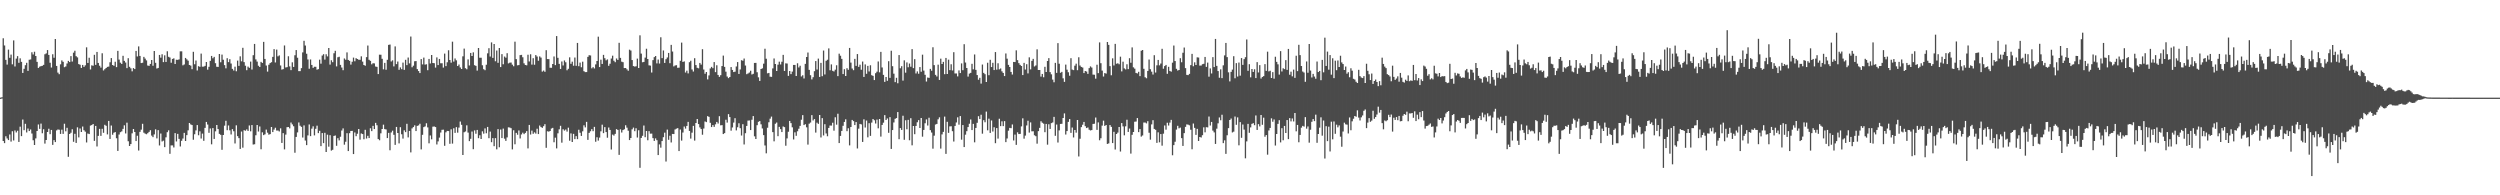<?xml version="1.0" encoding="UTF-8"?>
<svg xmlns="http://www.w3.org/2000/svg" width="1920" height="150">
  <path d="M0 74.979h1v1.000H0zM1 74.689h1v1.000H1zM2 29.373h1v78.891H2zM3 34.921h1v74.992H3zM4 45.973h1v58.704H4zM5 49.635h1v56.689H5zM6 38.107h1v69.455H6zM7 44.392h1v58.869H7zM8 41.941h1v66.789H8zM9 49.419h1v51.384H9zM10 31.008h1v76.846H10zM11 51.022h1v49.185H11zM12 44.997h1v56.753H12zM13 43.127h1v57.286H13zM14 48.246h1v60.760H14zM15 44.796h1v52.493H15zM16 47.516h1v57.057H16zM17 55.995h1v35.829H17zM18 52.822h1v47.191H18zM19 50.060h1v44.999H19zM20 48.238h1v53.473H20zM21 54.423h1v44.312H21zM22 45.881h1v54.769H22zM23 45.682h1v53.759H23zM24 40.159h1v62.370H24zM25 41.816h1v65.919H25zM26 39.737h1v71.605H26zM27 43.011h1v63.282H27zM28 47.503h1v53.098H28zM29 52.194h1v43.374H29zM30 51.216h1v47.736H30zM31 50.793h1v44.153H31zM32 50.512h1v51.831H32zM33 49.825h1v49.451H33zM34 41.701h1v68.581H34zM35 40.992h1v66.547H35zM36 38.462h1v62.895H36zM37 42.196h1v56.666H37zM38 48.169h1v54.895H38zM39 51.861h1v47.915H39zM40 41.660h1v69.610H40zM41 44.343h1v63.275H41zM42 29.927h1v79.181H42zM43 50.637h1v49.526H43zM44 55.764h1v43.653H44zM45 56.990h1v42.621H45zM46 49.423h1v53.460H46zM47 46.395h1v53.198H47zM48 47.440h1v55.369H48zM49 51.588h1v43.457H49zM50 51.059h1v49.798H50zM51 48.716h1v49.432H51zM52 46.762h1v73.637H52zM53 47.663h1v55.264H53zM54 43.101h1v58.822H54zM55 47.281h1v52.002H55zM56 40.440h1v68.443H56zM57 38.945h1v63.824H57zM58 43.159h1v66.630H58zM59 44.085h1v53.685H59zM60 49.209h1v56.313H60zM61 49.705h1v48.961H61zM62 52.166h1v49.213H62zM63 49.894h1v47.300H63zM64 51.359h1v48.694H64zM65 50.176h1v50.944H65zM66 36.349h1v73.040H66zM67 48.346h1v54.186H67zM68 44.339h1v58.646H68zM69 53.340h1v43.139H69zM70 50.171h1v45.895H70zM71 50.501h1v44.739H71zM72 42.081h1v66.106H72zM73 49.822h1v46.901H73zM74 39.870h1v72.631H74zM75 48.322h1v56.024H75zM76 50.505h1v48.477H76zM77 51.907h1v52.463H77zM78 40.920h1v58.016H78zM79 54.128h1v47.878H79zM80 53.148h1v42.674H80zM81 52.242h1v44.355H81zM82 51.344h1v51.881H82zM83 51.165h1v41.689H83zM84 47.805h1v58.911H84zM85 44.598h1v51.809H85zM86 49.934h1v53.530H86zM87 50.530h1v51.426H87zM88 47.430h1v54.003H88zM89 51.557h1v54.611H89zM90 39.080h1v76.825H90zM91 45.762h1v57.547H91zM92 48.131h1v53.379H92zM93 49.105h1v51.788H93zM94 42.834h1v56.141H94zM95 46.741h1v49.531H95zM96 48.043h1v54.447H96zM97 52.342h1v41.881H97zM98 44.702h1v63.802H98zM99 51.285h1v60.824H99zM100 52.479h1v58.163H100zM101 54.796h1v47.609H101zM102 52.275h1v46.774H102zM103 53.021h1v48.368H103zM104 39.124h1v69.218H104zM105 43.346h1v60.910H105zM106 35.638h1v79.983H106zM107 42.967h1v58.309H107zM108 48.442h1v51.154H108zM109 48.188h1v46.889H109zM110 43.651h1v58.229H110zM111 44.986h1v57.671H111zM112 46.380h1v56.724H112zM113 50.316h1v51.958H113zM114 50.605h1v50.654H114zM115 49.091h1v50.877H115zM116 46.072h1v58.066H116zM117 50.493h1v54.814H117zM118 39.173h1v64.055H118zM119 48.230h1v51.121H119zM120 52.653h1v53.618H120zM121 52.179h1v47.777H121zM122 42.204h1v69.518H122zM123 44.301h1v58.255H123zM124 41.674h1v66.947H124zM125 47.707h1v60.319H125zM126 42.482h1v70.514H126zM127 47.590h1v57.860H127zM128 39.363h1v62.178H128zM129 43.628h1v56.465H129zM130 44.187h1v73.910H130zM131 48.179h1v63.497H131zM132 45.263h1v66.410H132zM133 44.782h1v68.466H133zM134 49.175h1v53.073H134zM135 45.852h1v62.778H135zM136 45.997h1v56.789H136zM137 45.637h1v61.003H137zM138 39.420h1v73.047H138zM139 39.410h1v68.710H139zM140 50.162h1v56.242H140zM141 49.514h1v52.504H141zM142 44.492h1v63.774H142zM143 45.548h1v58.232H143zM144 46.582h1v53.493H144zM145 49.924h1v44.534H145zM146 50.369h1v45.152H146zM147 53.147h1v42.883H147zM148 39.803h1v67.508H148zM149 49.354h1v53.773H149zM150 46.466h1v53.700H150zM151 54.098h1v41.942H151zM152 50.826h1v53.047H152zM153 51.321h1v49.536H153zM154 41.151h1v65.223H154zM155 51.200h1v51.394H155zM156 51.127h1v57.031H156zM157 50.611h1v47.601H157zM158 47.613h1v46.055H158zM159 53.522h1v42.138H159zM160 51.302h1v50.664H160zM161 46.745h1v51.894H161zM162 42.962h1v67.877H162zM163 44.772h1v53.605H163zM164 43.649h1v63.027H164zM165 48.536h1v52.344H165zM166 51.235h1v44.777H166zM167 51.410h1v47.717H167zM168 41.473h1v61.313H168zM169 47.804h1v55.744H169zM170 41.959h1v73.112H170zM171 45.877h1v57.818H171zM172 50.009h1v46.500H172zM173 52.484h1v40.268H173zM174 44.708h1v55.263H174zM175 47.710h1v48.664H175zM176 45.469h1v54.626H176zM177 48.798h1v54.474H177zM178 52.873h1v46.281H178zM179 54.178h1v46.646H179zM180 51.223h1v58.947H180zM181 54.713h1v41.536H181zM182 46.550h1v58.014H182zM183 50.611h1v55.493H183zM184 43.244h1v71.120H184zM185 47.097h1v53.918H185zM186 36.697h1v76.713H186zM187 47.701h1v52.294H187zM188 50.463h1v49.919H188zM189 53.925h1v45.451H189zM190 51.129h1v49.428H190zM191 52.046h1v44.291H191zM192 47.300h1v53.568H192zM193 53.397h1v42.634H193zM194 42.373h1v68.646H194zM195 33.726h1v77.061H195zM196 45.623h1v58.243H196zM197 47.289h1v48.730H197zM198 50.469h1v50.544H198zM199 51.465h1v45.667H199zM200 47.517h1v67.129H200zM201 48.314h1v53.301H201zM202 32.147h1v71.632H202zM203 45.266h1v57.909H203zM204 50.305h1v49.231H204zM205 54.966h1v46.914H205zM206 49.704h1v53.746H206zM207 48.415h1v54.600H207zM208 47.751h1v49.773H208zM209 43.681h1v57.766H209zM210 37.738h1v61.774H210zM211 47.996h1v50.085H211zM212 38.075h1v62.149H212zM213 43.238h1v56.992H213zM214 42.545h1v58.426H214zM215 50.275h1v48.273H215zM216 53.432h1v56.318H216zM217 53.087h1v49.155H217zM218 34.897h1v79.844H218zM219 51.822h1v51.541H219zM220 51.578h1v46.116H220zM221 43.190h1v54.342H221zM222 51.018h1v47.577H222zM223 53.883h1v40.246H223zM224 47.864h1v47.657H224zM225 51.383h1v45.566H225zM226 42.445h1v74.866H226zM227 38.466h1v66.702H227zM228 44.332h1v57.330H228zM229 54.626h1v39.442H229zM230 54.625h1v41.964H230zM231 52.344h1v45.094H231zM232 40.231h1v65.388H232zM233 31.335h1v64.964H233zM234 34.960h1v72.952H234zM235 41.269h1v70.209H235zM236 45.648h1v58.341H236zM237 52.805h1v42.775H237zM238 45.682h1v58.857H238zM239 49.866h1v48.960H239zM240 52.099h1v44.907H240zM241 51.243h1v52.739H241zM242 51.328h1v47.597H242zM243 53.486h1v43.047H243zM244 53.091h1v49.175H244zM245 45.802h1v54.665H245zM246 48.874h1v63.333H246zM247 42.635h1v59.550H247zM248 41.617h1v68.300H248zM249 45.770h1v56.209H249zM250 41.676h1v75.035H250zM251 43.327h1v60.111H251zM252 36.850h1v75.786H252zM253 49.595h1v54.251H253zM254 46.288h1v69.349H254zM255 47.781h1v67.254H255zM256 40.892h1v63.483H256zM257 39.008h1v65.010H257zM258 50.975h1v61.005H258zM259 43.996h1v62.135H259zM260 43.575h1v64.256H260zM261 49.808h1v55.197H261zM262 51.854h1v48.379H262zM263 53.905h1v44.682H263zM264 44.879h1v66.245H264zM265 45.855h1v62.981H265zM266 40.219h1v62.089H266zM267 46.012h1v70.000H267zM268 46.771h1v55.515H268zM269 49.605h1v51.026H269zM270 47.433h1v53.049H270zM271 44.247h1v74.097H271zM272 47.063h1v54.665H272zM273 44.688h1v59.937H273zM274 45.293h1v57.409H274zM275 45.886h1v53.172H275zM276 45.944h1v61.330H276zM277 43.242h1v59.255H277zM278 47.292h1v55.687H278zM279 49.912h1v57.042H279zM280 50.479h1v49.208H280zM281 43.886h1v62.533H281zM282 34.957h1v69.343H282zM283 45.932h1v60.116H283zM284 46.758h1v51.752H284zM285 49.410h1v51.291H285zM286 48.549h1v48.134H286zM287 48.715h1v50.425H287zM288 51.093h1v43.270H288zM289 51.368h1v44.848H289zM290 56.881h1v49.947H290zM291 42.003h1v65.732H291zM292 42.055h1v60.350H292zM293 45.144h1v53.929H293zM294 53.270h1v42.496H294zM295 48.305h1v50.861H295zM296 53.573h1v45.881H296zM297 45.925h1v60.128H297zM298 34.454h1v67.564H298zM299 34.223h1v81.192H299zM300 47.213h1v54.513H300zM301 46.318h1v54.051H301zM302 51.001h1v52.529H302zM303 35.629h1v75.608H303zM304 49.251h1v48.229H304zM305 47.267h1v54.882H305zM306 53.601h1v56.540H306zM307 51.779h1v45.930H307zM308 53.134h1v50.006H308zM309 48.097h1v58.359H309zM310 53.676h1v46.398H310zM311 45.908h1v55.577H311zM312 50.021h1v45.057H312zM313 44.209h1v61.307H313zM314 48.666h1v51.880H314zM315 28.034h1v88.989H315zM316 51.673h1v46.945H316zM317 50.429h1v47.148H317zM318 47.059h1v49.176H318zM319 46.914h1v53.731H319zM320 53.119h1v43.568H320zM321 54.586h1v41.738H321zM322 56.130h1v38.877H322zM323 45.363h1v69.373H323zM324 49.434h1v54.111H324zM325 44.248h1v53.403H325zM326 49.612h1v47.477H326zM327 49.339h1v45.318H327zM328 53.896h1v43.925H328zM329 45.275h1v64.782H329zM330 48.722h1v55.298H330zM331 42.223h1v64.768H331zM332 48.396h1v48.878H332zM333 48.531h1v48.600H333zM334 51.921h1v45.667H334zM335 44.095h1v66.852H335zM336 49.973h1v58.644H336zM337 45.255h1v60.442H337zM338 48.612h1v53.171H338zM339 48.568h1v51.137H339zM340 51.925h1v47.649H340zM341 41.173h1v70.798H341zM342 50.782h1v50.845H342zM343 47.824h1v52.744H343zM344 38.589h1v62.083H344zM345 46.100h1v64.358H345zM346 48.119h1v51.199H346zM347 31.980h1v78.298H347zM348 47.317h1v51.185H348zM349 44.880h1v57.159H349zM350 46.360h1v51.284H350zM351 50.706h1v51.202H351zM352 49.564h1v48.452H352zM353 51.805h1v41.507H353zM354 53.005h1v42.818H354zM355 43.257h1v75.779H355zM356 37.337h1v64.244H356zM357 52.388h1v48.588H357zM358 53.175h1v43.084H358zM359 45.617h1v56.241H359zM360 50.258h1v58.119H360zM361 40.655h1v65.956H361zM362 43.004h1v58.015H362zM363 40.179h1v74.405H363zM364 50.079h1v50.062H364zM365 50.574h1v52.124H365zM366 54.229h1v45.566H366zM367 36.842h1v69.317H367zM368 44.340h1v59.554H368zM369 44.360h1v62.389H369zM370 50.119h1v50.744H370zM371 53.131h1v49.526H371zM372 53.909h1v44.702H372zM373 49.715h1v52.647H373zM374 40.956h1v56.527H374zM375 37.027h1v69.095H375zM376 43.415h1v57.654H376zM377 32.563h1v76.655H377zM378 44.429h1v61.672H378zM379 33.770h1v78.533H379zM380 47.049h1v59.059H380zM381 38.827h1v75.883H381zM382 48.236h1v50.947H382zM383 36.885h1v76.230H383zM384 51.485h1v47.998H384zM385 41.550h1v64.477H385zM386 49.378h1v49.373H386zM387 43.440h1v63.078H387zM388 44.264h1v63.935H388zM389 40.858h1v64.649H389zM390 48.676h1v49.130H390zM391 48.128h1v49.830H391zM392 48.009h1v50.442H392zM393 49.673h1v65.084H393zM394 50.912h1v49.121H394zM395 32.020h1v78.802H395zM396 45.422h1v56.595H396zM397 50.155h1v53.333H397zM398 49.979h1v50.216H398zM399 42.349h1v63.972H399zM400 42.132h1v61.113H400zM401 43.959h1v57.906H401zM402 48.661h1v54.360H402zM403 49.901h1v52.143H403zM404 50.168h1v50.540H404zM405 42.041h1v71.941H405zM406 47.193h1v48.739H406zM407 41.674h1v61.644H407zM408 49.624h1v50.677H408zM409 44.676h1v58.100H409zM410 49.721h1v51.903H410zM411 42.308h1v60.305H411zM412 43.424h1v55.441H412zM413 46.620h1v56.337H413zM414 43.329h1v53.106H414zM415 44.252h1v53.351H415zM416 54.969h1v43.252H416zM417 54.193h1v42.743H417zM418 55.139h1v40.223H418zM419 38.545h1v74.977H419zM420 45.345h1v55.456H420zM421 45.408h1v55.720H421zM422 52.024h1v48.571H422zM423 52.096h1v46.622H423zM424 49.132h1v49.089H424zM425 43.366h1v65.891H425zM426 50.021h1v55.694H426zM427 27.703h1v86.290H427zM428 44.391h1v58.006H428zM429 49.035h1v50.270H429zM430 52.949h1v43.663H430zM431 47.203h1v62.378H431zM432 50.293h1v48.979H432zM433 46.430h1v53.854H433zM434 47.841h1v51.644H434zM435 53.966h1v47.094H435zM436 52.821h1v45.211H436zM437 44.034h1v64.069H437zM438 48.978h1v53.491H438zM439 47.361h1v61.715H439zM440 50.509h1v52.300H440zM441 44.172h1v62.683H441zM442 50.526h1v54.014H442zM443 32.983h1v73.854H443zM444 50.836h1v48.787H444zM445 48.091h1v53.857H445zM446 51.671h1v52.745H446zM447 47.374h1v53.493H447zM448 54.661h1v41.614H448zM449 55.399h1v42.466H449zM450 55.372h1v38.226H450zM451 43.693h1v63.750H451zM452 42.399h1v59.632H452zM453 42.593h1v58.220H453zM454 52.479h1v46.706H454zM455 51.582h1v49.163H455zM456 52.563h1v44.885H456zM457 49.435h1v59.397H457zM458 46.868h1v58.559H458zM459 28.141h1v79.817H459zM460 51.527h1v54.155H460zM461 45.803h1v55.040H461zM462 49.125h1v46.624H462zM463 42.153h1v60.068H463zM464 44.703h1v52.950H464zM465 46.325h1v55.125H465zM466 45.620h1v60.154H466zM467 50.529h1v47.392H467zM468 48.934h1v50.847H468zM469 44.943h1v69.907H469zM470 42.732h1v60.634H470zM471 46.644h1v57.507H471zM472 47.785h1v55.001H472zM473 44.886h1v54.268H473zM474 46.024h1v53.747H474zM475 32.854h1v86.061H475zM476 44.445h1v54.892H476zM477 47.377h1v54.396H477zM478 47.751h1v52.120H478zM479 52.264h1v47.013H479zM480 52.202h1v43.988H480zM481 53.272h1v44.789H481zM482 54.348h1v46.048H482zM483 38.124h1v69.453H483zM484 38.820h1v67.148H484zM485 46.143h1v53.171H485zM486 50.717h1v47.285H486zM487 51.158h1v49.619H487zM488 50.869h1v47.628H488zM489 45.012h1v60.591H489zM490 52.240h1v47.804H490zM491 27.152h1v101.699H491zM492 41.177h1v64.769H492zM493 47.809h1v56.497H493zM494 47.589h1v48.829H494zM495 44.253h1v61.133H495zM496 37.442h1v63.152H496zM497 45.332h1v62.376H497zM498 50.161h1v50.593H498zM499 50.382h1v52.290H499zM500 55.709h1v46.895H500zM501 46.200h1v59.864H501zM502 43.874h1v64.354H502zM503 43.005h1v63.299H503zM504 48.675h1v59.006H504zM505 45.725h1v73.373H505zM506 48.814h1v62.104H506zM507 28.624h1v84.795H507zM508 44.642h1v63.710H508zM509 38.767h1v66.627H509zM510 48.348h1v53.556H510zM511 45.458h1v78.619H511zM512 44.111h1v55.427H512zM513 40.657h1v66.696H513zM514 48.553h1v55.691H514zM515 34.463h1v74.939H515zM516 39.590h1v63.277H516zM517 51.019h1v51.956H517zM518 50.264h1v49.183H518zM519 50.054h1v48.772H519zM520 52.082h1v46.311H520zM521 51.967h1v64.047H521zM522 46.686h1v52.820H522zM523 32.698h1v75.294H523zM524 47.543h1v54.222H524zM525 47.143h1v50.035H525zM526 55.704h1v43.080H526zM527 54.278h1v42.436H527zM528 56.367h1v37.248H528zM529 47.772h1v52.807H529zM530 46.654h1v59.803H530zM531 53.372h1v48.533H531zM532 54.955h1v41.703H532zM533 44.683h1v63.287H533zM534 49.965h1v44.508H534zM535 52.046h1v39.360H535zM536 52.483h1v42.787H536zM537 48.350h1v49.495H537zM538 49.623h1v49.507H538zM539 37.782h1v65.709H539zM540 53.406h1v45.304H540zM541 56.612h1v36.656H541zM542 55.293h1v38.513H542zM543 61.002h1v28.168H543zM544 57.906h1v31.871H544zM545 52.601h1v41.695H545zM546 51.342h1v46.226H546zM547 52.392h1v43.668H547zM548 47.683h1v49.756H548zM549 55.419h1v40.070H549zM550 50.100h1v43.544H550zM551 57.541h1v37.314H551zM552 59.033h1v30.190H552zM553 57.731h1v38.523H553zM554 50.715h1v45.406H554zM555 42.693h1v60.264H555zM556 51.335h1v50.906H556zM557 55.036h1v36.935H557zM558 58.761h1v35.416H558zM559 60.025h1v27.616H559zM560 59.127h1v30.768H560zM561 51.511h1v48.865H561zM562 53.734h1v44.144H562zM563 55.345h1v38.831H563zM564 55.037h1v35.716H564zM565 51.027h1v49.116H565zM566 47.657h1v50.068H566zM567 56.757h1v37.894H567zM568 53.374h1v45.077H568zM569 46.233h1v57.834H569zM570 46.625h1v48.753H570zM571 44.934h1v65.998H571zM572 50.344h1v51.943H572zM573 56.975h1v39.742H573zM574 56.417h1v36.228H574zM575 55.714h1v36.809H575zM576 54.341h1v45.570H576zM577 57.196h1v34.779H577zM578 56.699h1v32.416H578zM579 48.311h1v56.400H579zM580 48.266h1v58.489H580zM581 55.511h1v40.658H581zM582 59.394h1v34.129H582zM583 62.163h1v30.797H583zM584 52.983h1v42.501H584zM585 52.503h1v46.178H585zM586 48.876h1v54.901H586zM587 37.424h1v74.277H587zM588 45.096h1v72.653H588zM589 56.340h1v41.769H589zM590 56.022h1v37.903H590zM591 58.867h1v32.264H591zM592 59.050h1v30.484H592zM593 52.541h1v48.950H593zM594 44.913h1v63.644H594zM595 49.175h1v45.874H595zM596 54.539h1v39.571H596zM597 49.673h1v54.939H597zM598 47.361h1v50.059H598zM599 49.527h1v49.647H599zM600 47.389h1v54.055H600zM601 42.115h1v54.989H601zM602 54.465h1v43.162H602zM603 48.663h1v63.280H603zM604 48.779h1v57.534H604zM605 58.262h1v42.900H605zM606 54.513h1v38.357H606zM607 56.935h1v37.628H607zM608 54.987h1v42.780H608zM609 49.867h1v57.223H609zM610 49.850h1v51.781H610zM611 58.366h1v45.951H611zM612 48.565h1v52.223H612zM613 51.817h1v47.040H613zM614 50.509h1v46.167H614zM615 58.743h1v33.224H615zM616 57.819h1v30.593H616zM617 60.250h1v35.807H617zM618 49.058h1v46.335H618zM619 43.800h1v53.978H619zM620 40.364h1v70.690H620zM621 53.651h1v41.350H621zM622 57.731h1v36.397H622zM623 60.966h1v27.459H623zM624 59.272h1v33.225H624zM625 54.680h1v36.780H625zM626 46.901h1v54.959H626zM627 53.394h1v40.820H627zM628 45.015h1v50.093H628zM629 59.090h1v29.228H629zM630 48.261h1v57.288H630zM631 58.530h1v32.198H631zM632 38.817h1v65.212H632zM633 57.206h1v38.168H633zM634 46.684h1v55.842H634zM635 45.884h1v58.771H635zM636 37.167h1v61.079H636zM637 53.985h1v42.431H637zM638 49.434h1v47.006H638zM639 54.390h1v39.895H639zM640 54.890h1v45.483H640zM641 53.506h1v36.559H641zM642 50.144h1v45.580H642zM643 58.476h1v28.867H643zM644 41.199h1v68.677H644zM645 42.815h1v61.573H645zM646 45.233h1v55.341H646zM647 56.866h1v39.763H647zM648 53.130h1v40.522H648zM649 58.366h1v33.260H649zM650 52.374h1v48.377H650zM651 53.596h1v44.907H651zM652 36.822h1v74.856H652zM653 48.087h1v49.463H653zM654 52.624h1v39.461H654zM655 53.903h1v39.105H655zM656 45.204h1v50.846H656zM657 50.603h1v43.122H657zM658 41.531h1v72.484H658zM659 51.365h1v47.470H659zM660 49.672h1v45.524H660zM661 53.572h1v41.970H661zM662 47.274h1v61.751H662zM663 59.067h1v32.587H663zM664 49.440h1v48.510H664zM665 56.699h1v35.870H665zM666 50.585h1v54.874H666zM667 54.860h1v39.765H667zM668 50.138h1v54.205H668zM669 57.730h1v36.453H669zM670 58.261h1v33.117H670zM671 61.489h1v30.878H671zM672 56.235h1v38.660H672zM673 55.047h1v36.816H673zM674 47.213h1v51.355H674zM675 55.568h1v35.848H675zM676 39.824h1v65.097H676zM677 51.831h1v44.095H677zM678 57.507h1v36.725H678zM679 62.883h1v25.555H679zM680 59.113h1v33.068H680zM681 62.079h1v28.906H681zM682 47.021h1v54.956H682zM683 59.803h1v30.172H683zM684 38.974h1v75.410H684zM685 50.846h1v49.034H685zM686 56.586h1v37.456H686zM687 63.055h1v28.195H687zM688 59.732h1v30.927H688zM689 63.973h1v22.101H689zM690 42.316h1v64.603H690zM691 52.422h1v45.953H691zM692 50.843h1v48.951H692zM693 61.907h1v26.959H693zM694 46.324h1v61.021H694zM695 55.788h1v36.565H695zM696 47.899h1v51.396H696zM697 51.635h1v40.445H697zM698 48.781h1v58.940H698zM699 51.268h1v39.518H699zM700 37.710h1v73.905H700zM701 52.350h1v44.416H701zM702 45.403h1v57.669H702zM703 56.433h1v40.278H703zM704 54.819h1v39.080H704zM705 56.636h1v35.647H705zM706 51.483h1v46.836H706zM707 55.093h1v35.511H707zM708 41.988h1v62.960H708zM709 54.226h1v45.568H709zM710 57.431h1v37.219H710zM711 62.624h1v29.083H711zM712 59.532h1v36.856H712zM713 59.793h1v30.620H713zM714 52.874h1v47.064H714zM715 54.319h1v47.479H715zM716 36.313h1v77.852H716zM717 50.020h1v54.173H717zM718 57.483h1v38.150H718zM719 58.743h1v36.414H719zM720 49.646h1v41.989H720zM721 61.404h1v28.685H721zM722 45.059h1v69.089H722zM723 49.162h1v54.037H723zM724 47.509h1v53.745H724zM725 57.003h1v32.531H725zM726 44.487h1v73.665H726zM727 56.850h1v36.706H727zM728 45.800h1v56.240H728zM729 53.885h1v43.167H729zM730 49.337h1v47.657H730zM731 54.093h1v46.686H731zM732 40.068h1v68.635H732zM733 56.405h1v40.299H733zM734 56.436h1v37.594H734zM735 58.689h1v31.411H735zM736 54.059h1v41.662H736zM737 56.136h1v33.012H737zM738 48.678h1v58.577H738zM739 53.908h1v42.134H739zM740 33.947h1v78.978H740zM741 48.001h1v55.439H741zM742 52.220h1v48.531H742zM743 58.851h1v38.752H743zM744 56.518h1v38.491H744zM745 55.958h1v35.779H745zM746 49.022h1v50.892H746zM747 53.226h1v41.909H747zM748 41.841h1v67.461H748zM749 53.679h1v44.550H749zM750 57.660h1v36.642H750zM751 61.217h1v28.030H751zM752 59.730h1v31.692H752zM753 64.206h1v23.905H753zM754 49.566h1v53.099H754zM755 55.971h1v36.358H755zM756 56.983h1v36.908H756zM757 62.970h1v22.715H757zM758 48.194h1v51.879H758zM759 57.770h1v33.347H759zM760 45.904h1v56.200H760zM761 51.506h1v41.012H761zM762 48.218h1v52.807H762zM763 53.791h1v43.931H763zM764 39.971h1v69.989H764zM765 53.493h1v44.873H765zM766 48.597h1v57.857H766zM767 53.249h1v37.923H767zM768 52.603h1v44.271H768zM769 54.805h1v38.378H769zM770 56.034h1v40.840H770zM771 58.442h1v34.584H771zM772 41.045h1v68.088H772zM773 45.064h1v61.261H773zM774 49.840h1v50.508H774zM775 51.466h1v46.712H775zM776 55.262h1v43.200H776zM777 57.230h1v38.342H777zM778 47.541h1v60.311H778zM779 47.655h1v55.734H779zM780 38.652h1v72.614H780zM781 46.176h1v55.447H781zM782 48.487h1v54.472H782zM783 49.840h1v52.962H783zM784 50.675h1v46.396H784zM785 57.645h1v33.215H785zM786 48.280h1v58.227H786zM787 53.399h1v50.750H787zM788 49.310h1v47.061H788zM789 56.350h1v36.397H789zM790 44.027h1v57.809H790zM791 53.308h1v40.678H791zM792 46.765h1v54.097H792zM793 45.233h1v55.587H793zM794 51.031h1v52.859H794zM795 50.299h1v54.307H795zM796 37.878h1v72.442H796zM797 53.772h1v46.941H797zM798 53.758h1v44.427H798zM799 58.843h1v34.277H799zM800 56.804h1v37.475H800zM801 59.364h1v35.625H801zM802 51.328h1v50.219H802zM803 55.303h1v39.857H803zM804 46.866h1v64.226H804zM805 44.630h1v50.794H805zM806 55.388h1v43.616H806zM807 57.111h1v37.476H807zM808 61.136h1v32.935H808zM809 63.195h1v26.561H809zM810 48.268h1v56.014H810zM811 55.969h1v39.689H811zM812 33.146h1v76.332H812zM813 48.924h1v51.244H813zM814 55.886h1v39.314H814zM815 55.178h1v39.888H815zM816 60.164h1v30.472H816zM817 62.850h1v24.257H817zM818 49.611h1v53.687H818zM819 53.481h1v47.179H819zM820 55.494h1v38.113H820zM821 58.145h1v33.316H821zM822 44.721h1v57.298H822zM823 53.440h1v44.517H823zM824 53.868h1v51.719H824zM825 50.425h1v49.440H825zM826 48.903h1v53.011H826zM827 53.922h1v38.246H827zM828 43.991h1v76.180H828zM829 50.343h1v56.211H829zM830 51.406h1v46.251H830zM831 51.850h1v43.928H831zM832 56.113h1v37.550H832zM833 54.534h1v42.403H833zM834 54.937h1v43.400H834zM835 56.746h1v41.170H835zM836 52.347h1v47.309H836zM837 51.003h1v49.183H837zM838 51.891h1v47.997H838zM839 57.299h1v37.863H839zM840 57.381h1v37.641H840zM841 60.409h1v29.868H841zM842 49.719h1v50.001H842zM843 56.157h1v37.821H843zM844 32.582h1v75.145H844zM845 48.529h1v57.667H845zM846 54.229h1v42.257H846zM847 58.756h1v33.936H847zM848 56.104h1v40.615H848zM849 56.541h1v39.448H849zM850 32.260h1v78.292H850zM851 34.457h1v75.663H851zM852 50.781h1v45.264H852zM853 57.805h1v39.606H853zM854 44.809h1v65.050H854zM855 50.278h1v50.927H855zM856 33.676h1v81.151H856zM857 48.932h1v53.970H857zM858 48.578h1v53.283H858zM859 49.370h1v48.151H859zM860 43.513h1v72.879H860zM861 54.849h1v39.669H861zM862 47.369h1v49.706H862zM863 52.530h1v51.395H863zM864 53.278h1v43.747H864zM865 49.343h1v42.623H865zM866 53.070h1v48.246H866zM867 44.685h1v54.008H867zM868 48.197h1v69.776H868zM869 36.381h1v67.141H869zM870 51.708h1v49.682H870zM871 52.755h1v40.734H871zM872 55.998h1v37.364H872zM873 56.418h1v34.276H873zM874 55.149h1v46.342H874zM875 58.473h1v40.648H875zM876 38.976h1v65.952H876zM877 38.400h1v65.662H877zM878 52.832h1v41.267H878zM879 59.327h1v34.763H879zM880 60.106h1v34.688H880zM881 54.455h1v38.644H881zM882 45.708h1v56.240H882zM883 53.157h1v54.109H883zM884 55.044h1v40.471H884zM885 57.216h1v35.110H885zM886 42.376h1v56.637H886zM887 55.700h1v43.991H887zM888 50.150h1v59.576H888zM889 46.009h1v55.640H889zM890 50.180h1v59.152H890zM891 48.772h1v54.190H891zM892 37.464h1v74.412H892zM893 52.789h1v49.845H893zM894 50.744h1v45.607H894zM895 49.880h1v49.712H895zM896 56.664h1v37.573H896zM897 51.281h1v45.146H897zM898 54.473h1v39.679H898zM899 55.058h1v36.995H899zM900 48.150h1v71.101H900zM901 34.953h1v76.495H901zM902 46.885h1v61.960H902zM903 52.821h1v46.694H903zM904 54.174h1v42.451H904zM905 53.785h1v44.797H905zM906 44.691h1v53.319H906zM907 47.843h1v58.241H907zM908 40.487h1v71.568H908zM909 36.495h1v65.761H909zM910 52.330h1v45.109H910zM911 57.509h1v38.017H911zM912 57.683h1v38.083H912zM913 56.742h1v39.501H913zM914 50.011h1v49.626H914zM915 41.389h1v73.266H915zM916 50.869h1v43.992H916zM917 47.863h1v50.355H917zM918 49.935h1v53.663H918zM919 44.006h1v54.941H919zM920 44.165h1v64.122H920zM921 50.398h1v54.826H921zM922 50.338h1v55.311H922zM923 49.302h1v54.542H923zM924 49.018h1v48.771H924zM925 43.750h1v57.891H925zM926 51.374h1v46.298H926zM927 48.103h1v49.762H927zM928 58.903h1v30.579H928zM929 52.553h1v43.871H929zM930 56.416h1v37.240H930zM931 43.896h1v56.416H931zM932 51.488h1v50.189H932zM933 29.889h1v80.649H933zM934 50.603h1v48.218H934zM935 54.591h1v40.111H935zM936 59.718h1v30.495H936zM937 53.256h1v39.129H937zM938 60.009h1v28.125H938zM939 50.155h1v59.785H939zM940 42.549h1v65.217H940zM941 32.990h1v85.175H941zM942 43.887h1v60.015H942zM943 55.539h1v42.884H943zM944 62.503h1v29.677H944zM945 55.181h1v35.844H945zM946 53.454h1v48.289H946zM947 43.179h1v57.917H947zM948 60.085h1v29.437H948zM949 48.489h1v47.366H949zM950 58.803h1v31.362H950zM951 48.034h1v63.584H951zM952 58.089h1v35.725H952zM953 44.590h1v61.229H953zM954 49.825h1v45.796H954zM955 45.435h1v54.075H955zM956 43.923h1v77.701H956zM957 30.303h1v78.282H957zM958 54.370h1v40.770H958zM959 49.304h1v52.694H959zM960 59.379h1v38.469H960zM961 53.014h1v42.115H961zM962 55.255h1v39.301H962zM963 53.211h1v42.919H963zM964 59.941h1v28.730H964zM965 47.720h1v52.074H965zM966 55.651h1v39.696H966zM967 50.030h1v47.024H967zM968 60.293h1v28.035H968zM969 59.104h1v36.741H969zM970 58.488h1v31.862H970zM971 49.275h1v55.760H971zM972 54.416h1v49.305H972zM973 39.700h1v79.086H973zM974 54.847h1v45.343H974zM975 54.318h1v43.928H975zM976 59.910h1v30.962H976zM977 55.411h1v38.058H977zM978 60.427h1v31.315H978zM979 43.593h1v68.164H979zM980 47.505h1v55.431H980zM981 49.430h1v45.718H981zM982 57.295h1v35.010H982zM983 39.288h1v70.067H983zM984 54.899h1v43.540H984zM985 52.413h1v55.334H985zM986 53.096h1v43.642H986zM987 46.203h1v55.953H987zM988 53.675h1v38.513H988zM989 37.558h1v69.311H989zM990 57.399h1v33.326H990zM991 55.046h1v38.200H991zM992 58.646h1v32.320H992zM993 53.459h1v39.816H993zM994 59.820h1v26.952H994zM995 42.807h1v58.043H995zM996 54.616h1v41.341H996zM997 34.421h1v74.840H997zM998 42.334h1v61.290H998zM999 50.683h1v47.353H999zM1000 54.959h1v41.696H1000zM1001 55.731h1v41.520H1001zM1002 62.817h1v27.148H1002zM1003 47.204h1v51.624H1003zM1004 55.850h1v41.291H1004zM1005 33.815h1v75.754H1005zM1006 54.179h1v45.475H1006zM1007 59.511h1v34.043H1007zM1008 56.724h1v34.721H1008zM1009 58.764h1v34.277H1009zM1010 60.443h1v27.639H1010zM1011 47.275h1v62.418H1011zM1012 55.356h1v47.553H1012zM1013 54.461h1v43.590H1013zM1014 61.588h1v28.533H1014zM1015 45.976h1v58.196H1015zM1016 55.557h1v36.998H1016zM1017 28.930h1v92.815H1017zM1018 50.622h1v46.312H1018zM1019 39.611h1v68.792H1019zM1020 53.484h1v43.818H1020zM1021 42.275h1v74.050H1021zM1022 57.364h1v36.059H1022zM1023 44.762h1v62.222H1023zM1024 59.991h1v33.291H1024zM1025 46.616h1v56.133H1025zM1026 53.924h1v41.808H1026zM1027 46.420h1v51.397H1027zM1028 51.458h1v44.873H1028zM1029 42.806h1v62.146H1029zM1030 47.920h1v64.765H1030zM1031 49.188h1v51.847H1031zM1032 53.754h1v40.455H1032zM1033 51.104h1v44.361H1033zM1034 56.584h1v39.158H1034zM1035 55.441h1v47.048H1035zM1036 59.355h1v30.883H1036zM1037 52.453h1v47.613H1037zM1038 54.255h1v38.933H1038zM1039 60.506h1v30.691H1039zM1040 61.056h1v28.037H1040zM1041 62.790h1v26.864H1041zM1042 63.725h1v20.986H1042zM1043 53.629h1v36.709H1043zM1044 58.450h1v34.050H1044zM1045 59.525h1v30.606H1045zM1046 59.931h1v28.751H1046zM1047 58.481h1v26.603H1047zM1048 63.740h1v20.336H1048zM1049 48.923h1v49.499H1049zM1050 54.362h1v39.808H1050zM1051 57.016h1v33.704H1051zM1052 61.488h1v32.033H1052zM1053 56.485h1v36.123H1053zM1054 64.447h1v20.607H1054zM1055 62.191h1v29.064H1055zM1056 61.065h1v28.827H1056zM1057 62.981h1v24.972H1057zM1058 66.155h1v15.749H1058zM1059 62.333h1v24.187H1059zM1060 65.470h1v18.969H1060zM1061 44.293h1v50.284H1061zM1062 49.125h1v50.222H1062zM1063 51.171h1v41.342H1063zM1064 52.337h1v40.815H1064zM1065 56.976h1v35.318H1065zM1066 57.670h1v30.502H1066zM1067 58.738h1v31.207H1067zM1068 62.416h1v25.532H1068zM1069 50.450h1v50.626H1069zM1070 59.050h1v31.394H1070zM1071 61.339h1v30.792H1071zM1072 60.338h1v29.556H1072zM1073 58.611h1v33.712H1073zM1074 62.730h1v26.297H1074zM1075 55.989h1v37.219H1075zM1076 59.670h1v33.331H1076zM1077 62.892h1v25.992H1077zM1078 63.458h1v24.117H1078zM1079 61.182h1v26.962H1079zM1080 62.157h1v23.607H1080zM1081 57.915h1v35.232H1081zM1082 62.360h1v24.706H1082zM1083 61.751h1v25.368H1083zM1084 62.088h1v24.711H1084zM1085 49.853h1v40.631H1085zM1086 61.584h1v23.940H1086zM1087 56.817h1v36.160H1087zM1088 61.777h1v26.276H1088zM1089 59.954h1v31.651H1089zM1090 65.331h1v20.771H1090zM1091 60.941h1v29.038H1091zM1092 62.236h1v23.085H1092zM1093 50.396h1v42.191H1093zM1094 51.110h1v47.662H1094zM1095 52.814h1v44.003H1095zM1096 58.155h1v38.436H1096zM1097 56.982h1v38.751H1097zM1098 60.955h1v33.880H1098zM1099 60.112h1v37.328H1099zM1100 60.981h1v36.124H1100zM1101 50.468h1v55.124H1101zM1102 56.294h1v45.409H1102zM1103 56.649h1v40.456H1103zM1104 58.656h1v32.492H1104zM1105 56.077h1v36.101H1105zM1106 59.206h1v31.421H1106zM1107 58.487h1v36.292H1107zM1108 58.632h1v33.962H1108zM1109 58.452h1v31.567H1109zM1110 62.927h1v24.233H1110zM1111 63.829h1v22.141H1111zM1112 63.493h1v21.748H1112zM1113 48.991h1v51.845H1113zM1114 60.668h1v35.660H1114zM1115 60.289h1v28.063H1115zM1116 64.308h1v23.293H1116zM1117 55.905h1v45.759H1117zM1118 57.980h1v35.337H1118zM1119 56.388h1v35.797H1119zM1120 56.702h1v36.045H1120zM1121 58.710h1v35.664H1121zM1122 59.851h1v30.738H1122zM1123 59.397h1v31.145H1123zM1124 59.691h1v30.872H1124zM1125 54.076h1v44.600H1125zM1126 52.950h1v42.429H1126zM1127 55.618h1v38.830H1127zM1128 60.536h1v27.942H1128zM1129 53.417h1v39.416H1129zM1130 53.683h1v37.665H1130zM1131 55.752h1v36.506H1131zM1132 61.544h1v30.203H1132zM1133 48.378h1v58.230H1133zM1134 52.220h1v50.975H1134zM1135 58.244h1v32.465H1135zM1136 60.022h1v29.036H1136zM1137 60.536h1v31.663H1137zM1138 63.430h1v23.041H1138zM1139 59.308h1v30.828H1139zM1140 58.656h1v29.365H1140zM1141 59.579h1v33.679H1141zM1142 62.683h1v24.363H1142zM1143 58.362h1v31.026H1143zM1144 64.276h1v24.433H1144zM1145 53.742h1v46.333H1145zM1146 59.235h1v31.010H1146zM1147 61.207h1v24.497H1147zM1148 65.749h1v17.794H1148zM1149 56.006h1v46.233H1149zM1150 59.695h1v30.730H1150zM1151 55.706h1v36.090H1151zM1152 60.415h1v29.238H1152zM1153 57.230h1v37.356H1153zM1154 57.794h1v34.758H1154zM1155 55.550h1v40.556H1155zM1156 59.645h1v29.338H1156zM1157 38.661h1v75.917H1157zM1158 39.518h1v71.524H1158zM1159 49.755h1v63.138H1159zM1160 52.077h1v48.882H1160zM1161 52.258h1v55.689H1161zM1162 56.774h1v37.778H1162zM1163 47.924h1v44.878H1163zM1164 55.900h1v37.297H1164zM1165 34.093h1v73.987H1165zM1166 45.912h1v65.384H1166zM1167 49.943h1v50.241H1167zM1168 58.073h1v37.470H1168zM1169 50.265h1v49.633H1169zM1170 45.729h1v56.243H1170zM1171 48.625h1v58.922H1171zM1172 49.347h1v47.038H1172zM1173 47.561h1v55.428H1173zM1174 50.112h1v49.521H1174zM1175 52.683h1v48.237H1175zM1176 51.995h1v48.308H1176zM1177 49.370h1v51.479H1177zM1178 53.814h1v48.694H1178zM1179 52.271h1v39.977H1179zM1180 56.352h1v36.730H1180zM1181 48.075h1v59.918H1181zM1182 54.147h1v47.371H1182zM1183 54.038h1v49.538H1183zM1184 55.357h1v39.070H1184zM1185 54.318h1v38.352H1185zM1186 59.605h1v28.507H1186zM1187 59.784h1v33.777H1187zM1188 58.702h1v29.746H1188zM1189 43.800h1v66.280H1189zM1190 43.491h1v65.420H1190zM1191 48.929h1v56.013H1191zM1192 49.412h1v48.269H1192zM1193 52.174h1v44.387H1193zM1194 57.724h1v38.863H1194zM1195 54.370h1v41.902H1195zM1196 52.552h1v47.331H1196zM1197 45.350h1v72.810H1197zM1198 43.781h1v63.180H1198zM1199 46.636h1v53.657H1199zM1200 55.183h1v44.747H1200zM1201 51.710h1v47.443H1201zM1202 52.480h1v44.364H1202zM1203 51.479h1v45.945H1203zM1204 50.822h1v45.071H1204zM1205 46.205h1v56.570H1205zM1206 50.432h1v49.428H1206zM1207 54.896h1v40.205H1207zM1208 55.517h1v35.568H1208zM1209 52.022h1v40.300H1209zM1210 46.103h1v51.927H1210zM1211 56.683h1v36.636H1211zM1212 52.446h1v38.672H1212zM1213 48.543h1v58.159H1213zM1214 50.261h1v46.730H1214zM1215 51.636h1v44.909H1215zM1216 52.069h1v44.072H1216zM1217 50.274h1v46.287H1217zM1218 55.198h1v40.649H1218zM1219 55.341h1v38.361H1219zM1220 55.275h1v43.553H1220zM1221 48.537h1v58.433H1221zM1222 41.520h1v62.275H1222zM1223 54.151h1v45.470H1223zM1224 53.393h1v39.635H1224zM1225 50.606h1v42.282H1225zM1226 51.579h1v47.424H1226zM1227 47.746h1v46.882H1227zM1228 52.692h1v43.696H1228zM1229 41.639h1v68.271H1229zM1230 51.555h1v47.189H1230zM1231 49.863h1v50.736H1231zM1232 53.631h1v40.508H1232zM1233 55.365h1v42.332H1233zM1234 48.283h1v56.015H1234zM1235 46.495h1v51.711H1235zM1236 47.475h1v55.611H1236zM1237 48.131h1v55.599H1237zM1238 48.311h1v62.870H1238zM1239 44.049h1v55.762H1239zM1240 40.261h1v58.470H1240zM1241 35.232h1v74.798H1241zM1242 45.651h1v64.367H1242zM1243 56.768h1v37.689H1243zM1244 56.480h1v38.020H1244zM1245 47.467h1v56.691H1245zM1246 44.868h1v58.585H1246zM1247 53.215h1v43.277H1247zM1248 59.176h1v34.846H1248zM1249 62.806h1v25.321H1249zM1250 58.208h1v30.810H1250zM1251 57.514h1v37.470H1251zM1252 58.535h1v32.296H1252zM1253 40.933h1v65.165H1253zM1254 42.372h1v60.800H1254zM1255 45.191h1v60.460H1255zM1256 52.946h1v47.216H1256zM1257 53.123h1v48.546H1257zM1258 55.022h1v41.381H1258zM1259 59.010h1v38.589H1259zM1260 52.936h1v50.232H1260zM1261 46.516h1v56.034H1261zM1262 40.122h1v74.046H1262zM1263 49.226h1v51.566H1263zM1264 58.912h1v37.764H1264zM1265 55.937h1v36.981H1265zM1266 56.513h1v36.017H1266zM1267 52.144h1v42.994H1267zM1268 46.101h1v47.921H1268zM1269 56.104h1v40.013H1269zM1270 48.548h1v55.370H1270zM1271 56.606h1v34.544H1271zM1272 50.432h1v50.124H1272zM1273 53.142h1v42.906H1273zM1274 49.738h1v54.943H1274zM1275 45.645h1v53.482H1275zM1276 53.823h1v37.316H1276zM1277 54.523h1v74.391H1277zM1278 38.018h1v68.719H1278zM1279 54.079h1v59.616H1279zM1280 36.439h1v68.728H1280zM1281 54.385h1v44.918H1281zM1282 37.003h1v81.011H1282zM1283 52.685h1v45.545H1283zM1284 41.216h1v85.013H1284zM1285 51.312h1v45.485H1285zM1286 35.018h1v76.528H1286zM1287 41.093h1v71.529H1287zM1288 43.324h1v65.123H1288zM1289 47.730h1v54.918H1289zM1290 49.588h1v49.580H1290zM1291 51.952h1v47.898H1291zM1292 48.397h1v51.531H1292zM1293 47.321h1v53.233H1293zM1294 38.334h1v75.173H1294zM1295 49.458h1v52.743H1295zM1296 40.903h1v58.231H1296zM1297 41.161h1v60.990H1297zM1298 47.053h1v66.254H1298zM1299 48.386h1v50.011H1299zM1300 43.596h1v54.833H1300zM1301 52.573h1v43.847H1301zM1302 51.147h1v45.082H1302zM1303 56.204h1v35.982H1303zM1304 48.533h1v57.558H1304zM1305 51.477h1v47.935H1305zM1306 45.933h1v59.669H1306zM1307 52.909h1v50.787H1307zM1308 44.188h1v57.696H1308zM1309 46.998h1v57.221H1309zM1310 40.383h1v75.148H1310zM1311 45.282h1v57.151H1311zM1312 48.763h1v53.838H1312zM1313 52.422h1v46.077H1313zM1314 43.781h1v57.090H1314zM1315 51.046h1v46.964H1315zM1316 49.016h1v53.581H1316zM1317 52.035h1v49.576H1317zM1318 36.837h1v75.077H1318zM1319 43.249h1v64.716H1319zM1320 42.086h1v63.850H1320zM1321 48.008h1v47.635H1321zM1322 45.544h1v56.825H1322zM1323 54.367h1v39.834H1323zM1324 42.678h1v65.814H1324zM1325 47.752h1v51.182H1325zM1326 23.209h1v82.418H1326zM1327 47.763h1v55.069H1327zM1328 47.188h1v50.952H1328zM1329 52.296h1v49.700H1329zM1330 42.837h1v63.886H1330zM1331 46.906h1v55.803H1331zM1332 47.004h1v57.225H1332zM1333 57.283h1v42.993H1333zM1334 55.181h1v46.609H1334zM1335 52.004h1v45.215H1335zM1336 45.522h1v70.505H1336zM1337 48.316h1v47.524H1337zM1338 38.775h1v69.065H1338zM1339 51.335h1v53.006H1339zM1340 45.236h1v57.518H1340zM1341 41.343h1v58.591H1341zM1342 36.338h1v73.886H1342zM1343 52.924h1v48.483H1343zM1344 44.632h1v57.300H1344zM1345 45.519h1v53.845H1345zM1346 52.280h1v47.509H1346zM1347 52.849h1v45.662H1347zM1348 51.373h1v48.369H1348zM1349 47.758h1v52.031H1349zM1350 29.780h1v80.950H1350zM1351 41.726h1v60.166H1351zM1352 52.253h1v52.491H1352zM1353 53.536h1v46.644H1353zM1354 52.842h1v43.313H1354zM1355 46.999h1v53.197H1355zM1356 44.380h1v58.962H1356zM1357 49.314h1v53.743H1357zM1358 33.976h1v76.796H1358zM1359 43.971h1v58.187H1359zM1360 47.700h1v49.804H1360zM1361 52.822h1v47.053H1361zM1362 48.524h1v55.509H1362zM1363 50.574h1v47.511H1363zM1364 51.990h1v50.049H1364zM1365 56.134h1v44.128H1365zM1366 50.927h1v52.184H1366zM1367 54.163h1v41.756H1367zM1368 48.213h1v65.056H1368zM1369 50.675h1v43.926H1369zM1370 49.218h1v54.304H1370zM1371 50.170h1v45.140H1371zM1372 49.710h1v55.445H1372zM1373 52.522h1v48.198H1373zM1374 29.934h1v86.072H1374zM1375 47.215h1v57.004H1375zM1376 42.874h1v56.730H1376zM1377 44.441h1v51.811H1377zM1378 48.735h1v49.337H1378zM1379 45.238h1v47.694H1379zM1380 46.393h1v54.020H1380zM1381 51.864h1v46.786H1381zM1382 49.051h1v59.301H1382zM1383 49.070h1v58.492H1383zM1384 50.869h1v54.066H1384zM1385 46.159h1v47.868H1385zM1386 46.624h1v50.641H1386zM1387 51.504h1v42.659H1387zM1388 46.990h1v51.856H1388zM1389 48.199h1v53.085H1389zM1390 37.128h1v78.539H1390zM1391 46.100h1v56.125H1391zM1392 45.245h1v53.217H1392zM1393 51.011h1v48.765H1393zM1394 44.998h1v56.869H1394zM1395 42.393h1v57.242H1395zM1396 48.154h1v54.619H1396zM1397 46.494h1v48.834H1397zM1398 51.262h1v45.285H1398zM1399 48.323h1v49.058H1399zM1400 41.318h1v64.962H1400zM1401 49.379h1v50.819H1401zM1402 43.731h1v66.738H1402zM1403 46.504h1v53.289H1403zM1404 49.365h1v62.899H1404zM1405 50.782h1v51.587H1405zM1406 32.741h1v78.426H1406zM1407 47.459h1v56.189H1407zM1408 45.624h1v69.986H1408zM1409 46.757h1v63.349H1409zM1410 25.153h1v83.238H1410zM1411 49.371h1v52.461H1411zM1412 39.716h1v65.858H1412zM1413 41.114h1v59.089H1413zM1414 39.568h1v75.206H1414zM1415 45.024h1v62.045H1415zM1416 47.206h1v59.028H1416zM1417 46.289h1v63.474H1417zM1418 51.620h1v52.413H1418zM1419 50.353h1v49.707H1419zM1420 41.153h1v67.860H1420zM1421 42.765h1v62.391H1421zM1422 39.049h1v73.220H1422zM1423 41.273h1v67.715H1423zM1424 47.547h1v56.783H1424zM1425 42.919h1v57.501H1425zM1426 48.897h1v59.864H1426zM1427 50.944h1v53.266H1427zM1428 51.659h1v48.577H1428zM1429 53.683h1v43.167H1429zM1430 50.758h1v47.442H1430zM1431 51.012h1v45.929H1431zM1432 45.184h1v59.461H1432zM1433 46.053h1v59.648H1433zM1434 48.189h1v54.411H1434zM1435 50.855h1v47.564H1435zM1436 47.094h1v62.658H1436zM1437 50.355h1v48.069H1437zM1438 32.586h1v77.696H1438zM1439 49.712h1v51.947H1439zM1440 49.298h1v53.905H1440zM1441 51.360h1v48.450H1441zM1442 52.474h1v45.328H1442zM1443 50.726h1v43.658H1443zM1444 50.683h1v46.160H1444zM1445 48.307h1v48.925H1445zM1446 38.525h1v72.219H1446zM1447 43.711h1v56.920H1447zM1448 45.583h1v57.068H1448zM1449 43.485h1v55.202H1449zM1450 52.235h1v42.744H1450zM1451 53.859h1v46.182H1451zM1452 45.882h1v59.684H1452zM1453 48.076h1v55.585H1453zM1454 45.339h1v65.123H1454zM1455 47.529h1v56.864H1455zM1456 50.952h1v44.516H1456zM1457 52.867h1v39.142H1457zM1458 47.491h1v55.226H1458zM1459 51.100h1v45.547H1459zM1460 45.676h1v55.389H1460zM1461 48.645h1v53.030H1461zM1462 54.501h1v44.409H1462zM1463 53.780h1v47.466H1463zM1464 48.358h1v59.833H1464zM1465 50.025h1v49.756H1465zM1466 49.676h1v50.271H1466zM1467 51.453h1v49.633H1467zM1468 41.331h1v78.650H1468zM1469 47.715h1v51.597H1469zM1470 39.389h1v79.818H1470zM1471 49.820h1v52.230H1471zM1472 49.306h1v47.345H1472zM1473 52.339h1v47.458H1473zM1474 51.237h1v47.629H1474zM1475 48.571h1v48.488H1475zM1476 50.393h1v49.285H1476zM1477 47.547h1v49.217H1477zM1478 41.311h1v79.459H1478zM1479 38.629h1v73.249H1479zM1480 46.623h1v56.135H1480zM1481 48.280h1v50.630H1481zM1482 48.501h1v53.267H1482zM1483 50.565h1v46.135H1483zM1484 49.276h1v68.463H1484zM1485 41.027h1v63.570H1485zM1486 26.639h1v85.152H1486zM1487 46.473h1v56.919H1487zM1488 41.630h1v60.050H1488zM1489 51.503h1v46.999H1489zM1490 48.016h1v58.295H1490zM1491 43.571h1v56.705H1491zM1492 48.814h1v48.806H1492zM1493 45.321h1v51.348H1493zM1494 40.809h1v57.617H1494zM1495 49.206h1v48.517H1495zM1496 40.981h1v61.827H1496zM1497 39.890h1v60.777H1497zM1498 44.247h1v57.757H1498zM1499 52.620h1v40.043H1499zM1500 52.997h1v57.087H1500zM1501 48.124h1v55.134H1501zM1502 31.851h1v79.134H1502zM1503 52.142h1v49.889H1503zM1504 53.945h1v45.435H1504zM1505 46.082h1v54.387H1505zM1506 50.966h1v53.876H1506zM1507 54.128h1v48.798H1507zM1508 50.148h1v47.658H1508zM1509 51.991h1v40.885H1509zM1510 41.139h1v82.480H1510zM1511 34.900h1v70.506H1511zM1512 52.047h1v52.251H1512zM1513 50.162h1v46.832H1513zM1514 50.732h1v45.148H1514zM1515 52.593h1v46.335H1515zM1516 46.411h1v58.560H1516zM1517 40.732h1v61.918H1517zM1518 40.503h1v74.110H1518zM1519 40.305h1v66.310H1519zM1520 48.632h1v49.753H1520zM1521 55.417h1v37.956H1521zM1522 43.921h1v67.159H1522zM1523 49.304h1v50.427H1523zM1524 52.054h1v46.540H1524zM1525 51.449h1v53.495H1525zM1526 51.006h1v46.488H1526zM1527 53.188h1v46.044H1527zM1528 54.653h1v53.022H1528zM1529 40.583h1v58.338H1529zM1530 50.377h1v59.524H1530zM1531 46.110h1v59.830H1531zM1532 47.433h1v66.466H1532zM1533 47.016h1v56.099H1533zM1534 31.355h1v82.812H1534zM1535 45.012h1v61.921H1535zM1536 41.915h1v61.320H1536zM1537 45.636h1v59.052H1537zM1538 42.056h1v71.197H1538zM1539 39.843h1v61.325H1539zM1540 34.219h1v73.024H1540zM1541 43.017h1v63.509H1541zM1542 51.162h1v61.437H1542zM1543 46.231h1v63.077H1543zM1544 39.719h1v62.385H1544zM1545 42.523h1v58.834H1545zM1546 50.432h1v49.657H1546zM1547 50.215h1v49.513H1547zM1548 44.138h1v69.282H1548zM1549 46.841h1v59.623H1549zM1550 37.454h1v66.416H1550zM1551 31.361h1v83.093H1551zM1552 45.070h1v53.374H1552zM1553 44.335h1v52.727H1553zM1554 48.670h1v52.955H1554zM1555 41.245h1v78.310H1555zM1556 47.770h1v53.452H1556zM1557 41.649h1v67.173H1557zM1558 49.415h1v49.458H1558zM1559 52.563h1v42.543H1559zM1560 37.905h1v65.594H1560zM1561 46.928h1v65.268H1561zM1562 51.046h1v54.306H1562zM1563 50.096h1v54.948H1563zM1564 48.998h1v53.687H1564zM1565 47.827h1v62.527H1565zM1566 33.623h1v77.227H1566zM1567 41.714h1v63.700H1567zM1568 46.903h1v58.564H1568zM1569 50.161h1v53.121H1569zM1570 48.295h1v51.312H1570zM1571 51.403h1v42.366H1571zM1572 52.032h1v41.619H1572zM1573 51.257h1v49.757H1573zM1574 49.252h1v48.406H1574zM1575 38.200h1v69.326H1575zM1576 42.623h1v58.264H1576zM1577 51.772h1v44.875H1577zM1578 57.860h1v37.635H1578zM1579 47.825h1v48.731H1579zM1580 54.102h1v43.710H1580zM1581 44.551h1v59.945H1581zM1582 35.313h1v72.882H1582zM1583 42.700h1v74.791H1583zM1584 48.383h1v51.355H1584zM1585 46.569h1v53.298H1585zM1586 43.945h1v57.366H1586zM1587 36.879h1v75.634H1587zM1588 44.461h1v66.008H1588zM1589 48.320h1v50.528H1589zM1590 50.730h1v53.561H1590zM1591 49.644h1v49.945H1591zM1592 49.346h1v57.196H1592zM1593 47.114h1v63.578H1593zM1594 42.904h1v61.496H1594zM1595 42.991h1v65.603H1595zM1596 49.325h1v47.337H1596zM1597 45.767h1v66.979H1597zM1598 30.094h1v82.716H1598zM1599 25.110h1v82.326H1599zM1600 53.933h1v48.190H1600zM1601 46.814h1v52.123H1601zM1602 50.758h1v47.479H1602zM1603 48.830h1v49.769H1603zM1604 54.933h1v39.471H1604zM1605 53.620h1v43.421H1605zM1606 49.284h1v46.260H1606zM1607 41.843h1v73.511H1607zM1608 47.378h1v60.931H1608zM1609 42.541h1v56.470H1609zM1610 47.914h1v48.829H1610zM1611 51.948h1v45.139H1611zM1612 53.661h1v48.142H1612zM1613 44.910h1v62.246H1613zM1614 48.751h1v55.324H1614zM1615 32.961h1v78.694H1615zM1616 44.212h1v55.113H1616zM1617 44.454h1v57.054H1617zM1618 51.780h1v45.109H1618zM1619 42.359h1v62.316H1619zM1620 47.184h1v55.758H1620zM1621 47.746h1v54.325H1621zM1622 50.294h1v51.734H1622zM1623 49.345h1v51.315H1623zM1624 47.438h1v47.748H1624zM1625 45.106h1v75.475H1625zM1626 50.244h1v53.014H1626zM1627 43.393h1v60.878H1627zM1628 45.821h1v55.756H1628zM1629 47.817h1v58.631H1629zM1630 45.405h1v58.599H1630zM1631 37.007h1v67.881H1631zM1632 52.200h1v51.642H1632zM1633 44.633h1v59.180H1633zM1634 43.812h1v51.838H1634zM1635 51.439h1v43.836H1635zM1636 51.978h1v43.420H1636zM1637 52.753h1v43.376H1637zM1638 55.427h1v38.488H1638zM1639 41.260h1v69.672H1639zM1640 44.806h1v55.180H1640zM1641 50.339h1v58.048H1641zM1642 51.263h1v45.438H1642zM1643 49.160h1v47.784H1643zM1644 49.464h1v50.463H1644zM1645 43.296h1v67.998H1645zM1646 48.911h1v44.130H1646zM1647 40.876h1v75.407H1647zM1648 49.654h1v47.945H1648zM1649 49.511h1v55.904H1649zM1650 52.817h1v45.234H1650zM1651 37.520h1v72.020H1651zM1652 48.092h1v51.389H1652zM1653 45.515h1v58.137H1653zM1654 48.133h1v50.964H1654zM1655 42.329h1v66.961H1655zM1656 48.797h1v49.107H1656zM1657 49.816h1v60.089H1657zM1658 45.181h1v56.086H1658zM1659 40.902h1v60.995H1659zM1660 49.021h1v49.445H1660zM1661 38.066h1v66.881H1661zM1662 45.311h1v62.987H1662zM1663 32.447h1v82.964H1663zM1664 41.624h1v59.796H1664zM1665 45.877h1v66.699H1665zM1666 45.490h1v61.431H1666zM1667 36.616h1v75.946H1667zM1668 53.664h1v48.248H1668zM1669 35.707h1v67.666H1669zM1670 51.346h1v49.029H1670zM1671 44.815h1v65.986H1671zM1672 46.538h1v57.384H1672zM1673 37.422h1v67.819H1673zM1674 47.723h1v54.100H1674zM1675 51.735h1v47.994H1675zM1676 51.804h1v48.860H1676zM1677 48.424h1v58.145H1677zM1678 50.374h1v48.026H1678zM1679 35.384h1v76.624H1679zM1680 45.720h1v57.147H1680zM1681 51.347h1v59.988H1681zM1682 49.638h1v50.857H1682zM1683 43.893h1v69.672H1683zM1684 50.863h1v47.609H1684zM1685 46.988h1v55.809H1685zM1686 48.529h1v55.652H1686zM1687 52.774h1v46.782H1687zM1688 53.535h1v43.641H1688zM1689 41.098h1v72.912H1689zM1690 49.644h1v48.114H1690zM1691 47.852h1v56.739H1691zM1692 45.090h1v55.547H1692zM1693 44.538h1v60.161H1693zM1694 47.382h1v54.426H1694zM1695 42.674h1v65.250H1695zM1696 45.783h1v57.382H1696zM1697 41.401h1v62.887H1697zM1698 46.891h1v56.790H1698zM1699 51.322h1v46.527H1699zM1700 55.671h1v39.114H1700zM1701 49.526h1v49.390H1701zM1702 54.304h1v39.621H1702zM1703 45.153h1v59.524H1703zM1704 41.418h1v60.987H1704zM1705 49.224h1v59.849H1705zM1706 52.971h1v45.405H1706zM1707 54.192h1v46.063H1707zM1708 49.083h1v48.448H1708zM1709 41.827h1v65.715H1709zM1710 47.507h1v54.712H1710zM1711 28.812h1v81.013H1711zM1712 42.116h1v61.929H1712zM1713 51.922h1v47.365H1713zM1714 51.588h1v51.164H1714zM1715 36.373h1v72.208H1715zM1716 50.864h1v49.064H1716zM1717 49.773h1v50.508H1717zM1718 46.396h1v52.101H1718zM1719 55.330h1v41.849H1719zM1720 54.036h1v40.374H1720zM1721 43.417h1v63.080H1721zM1722 49.162h1v54.906H1722zM1723 46.667h1v56.730H1723zM1724 54.156h1v46.799H1724zM1725 45.982h1v59.822H1725zM1726 49.890h1v55.443H1726zM1727 30.888h1v81.471H1727zM1728 49.813h1v49.508H1728zM1729 51.841h1v51.961H1729zM1730 47.741h1v55.016H1730zM1731 49.028h1v52.229H1731zM1732 52.157h1v44.322H1732zM1733 51.958h1v48.282H1733zM1734 55.047h1v39.923H1734zM1735 41.431h1v66.606H1735zM1736 43.438h1v60.838H1736zM1737 46.342h1v52.969H1737zM1738 48.728h1v51.498H1738zM1739 53.194h1v44.191H1739zM1740 53.255h1v43.285H1740zM1741 43.742h1v63.406H1741zM1742 43.382h1v62.154H1742zM1743 37.512h1v69.057H1743zM1744 47.298h1v52.895H1744zM1745 47.288h1v51.856H1745zM1746 46.976h1v48.969H1746zM1747 49.172h1v55.922H1747zM1748 48.748h1v56.100H1748zM1749 42.985h1v62.330H1749zM1750 49.154h1v55.220H1750zM1751 48.944h1v50.654H1751zM1752 50.547h1v46.395H1752zM1753 44.303h1v62.554H1753zM1754 41.200h1v61.260H1754zM1755 50.497h1v52.499H1755zM1756 52.522h1v47.600H1756zM1757 48.364h1v56.067H1757zM1758 48.670h1v52.126H1758zM1759 30.739h1v85.720H1759zM1760 47.376h1v49.210H1760zM1761 49.646h1v52.521H1761zM1762 50.985h1v51.627H1762zM1763 51.882h1v43.715H1763zM1764 54.411h1v39.323H1764zM1765 54.210h1v45.132H1765zM1766 51.918h1v44.087H1766zM1767 42.229h1v65.821H1767zM1768 43.056h1v66.208H1768zM1769 44.409h1v56.340H1769zM1770 52.222h1v57.467H1770zM1771 53.983h1v41.152H1771zM1772 52.862h1v45.672H1772zM1773 45.244h1v73.563H1773zM1774 47.044h1v54.490H1774zM1775 38.882h1v96.342H1775zM1776 45.513h1v58.215H1776zM1777 51.607h1v53.900H1777zM1778 51.752h1v49.155H1778zM1779 47.755h1v64.608H1779zM1780 40.092h1v62.876H1780zM1781 44.631h1v60.829H1781zM1782 48.529h1v56.383H1782zM1783 51.371h1v46.372H1783zM1784 51.985h1v54.181H1784zM1785 45.466h1v63.493H1785zM1786 48.733h1v65.133H1786zM1787 47.430h1v64.910H1787zM1788 40.856h1v61.629H1788zM1789 37.922h1v79.299H1789zM1790 47.911h1v61.205H1790zM1791 34.546h1v76.793H1791zM1792 42.270h1v60.570H1792zM1793 39.734h1v68.166H1793zM1794 47.422h1v56.461H1794zM1795 41.900h1v83.361H1795zM1796 48.095h1v57.208H1796zM1797 38.360h1v76.354H1797zM1798 41.070h1v60.854H1798zM1799 45.105h1v63.352H1799zM1800 44.756h1v60.633H1800zM1801 45.940h1v63.219H1801zM1802 50.837h1v50.332H1802zM1803 41.719h1v59.053H1803zM1804 54.176h1v45.371H1804zM1805 50.559h1v48.816H1805zM1806 49.741h1v47.431H1806zM1807 53.626h1v44.247H1807zM1808 55.840h1v40.567H1808zM1809 54.374h1v47.526H1809zM1810 55.074h1v46.171H1810zM1811 57.673h1v39.527H1811zM1812 58.508h1v33.139H1812zM1813 54.129h1v36.463H1813zM1814 55.171h1v36.365H1814zM1815 56.106h1v30.599H1815zM1816 58.474h1v29.201H1816zM1817 63.102h1v25.482H1817zM1818 61.642h1v26.069H1818zM1819 62.461h1v23.855H1819zM1820 63.171h1v22.555H1820zM1821 63.672h1v23.093H1821zM1822 63.657h1v25.395H1822zM1823 65.909h1v22.098H1823zM1824 66.723h1v21.471H1824zM1825 64.739h1v21.384H1825zM1826 65.386h1v18.787H1826zM1827 65.091h1v17.498H1827zM1828 65.893h1v15.304H1828zM1829 66.647h1v15.402H1829zM1830 68.518h1v14.511H1830zM1831 69.797h1v13.514H1831zM1832 69.397h1v13.385H1832zM1833 68.008h1v13.559H1833zM1834 67.352h1v13.347H1834zM1835 67.169h1v12.923H1835zM1836 67.921h1v12.353H1836zM1837 68.836h1v12.123H1837zM1838 69.168h1v11.762H1838zM1839 70.214h1v10.884H1839zM1840 70.004h1v11.066H1840zM1841 69.552h1v11.426H1841zM1842 69.217h1v10.952H1842zM1843 69.281h1v10.623H1843zM1844 68.818h1v10.822H1844zM1845 69.786h1v10.509H1845zM1846 70.189h1v10.179H1846zM1847 70.185h1v10.194H1847zM1848 69.428h1v10.399H1848zM1849 69.025h1v9.848H1849zM1850 69.291h1v8.848H1850zM1851 70.074h1v8.534H1851zM1852 71.116h1v8.005H1852zM1853 72.277h1v6.719H1853zM1854 72.445h1v6.455H1854zM1855 72.297h1v5.679H1855zM1856 72.312h1v4.832H1856zM1857 72.527h1v4.169H1857zM1858 72.998h1v3.757H1858zM1859 73.463h1v3.046H1859zM1860 73.984h1v2.266H1860zM1861 74.015h1v1.832H1861zM1862 74.355h1v1.101H1862zM1863 74.673h1v1.000H1863zM1864 74.789h1v1.000H1864zM1865 74.835h1v1.000H1865zM1866 74.875h1v1.000H1866zM1867 74.894h1v1.000H1867zM1868 74.913h1v1.000H1868zM1869 74.930h1v1.000H1869zM1870 74.920h1v1.000H1870zM1871 74.925h1v1.000H1871zM1872 74.923h1v1.000H1872zM1873 74.921h1v1.000H1873zM1874 74.942h1v1.000H1874zM1875 74.951h1v1.000H1875zM1876 74.943h1v1.000H1876zM1877 74.937h1v1.000H1877zM1878 74.944h1v1.000H1878zM1879 74.943h1v1.000H1879zM1880 74.960h1v1.000H1880zM1881 74.959h1v1.000H1881zM1882 74.967h1v1.000H1882zM1883 74.951h1v1.000H1883zM1884 74.963h1v1.000H1884zM1885 74.961h1v1.000H1885zM1886 74.968h1v1.000H1886zM1887 74.975h1v1.000H1887zM1888 74.978h1v1.000H1888zM1889 74.975h1v1.000H1889zM1890 74.969h1v1.000H1890zM1891 74.977h1v1.000H1891zM1892 74.981h1v1.000H1892zM1893 74.983h1v1.000H1893zM1894 74.982h1v1.000H1894zM1895 74.982h1v1.000H1895zM1896 74.978h1v1.000H1896zM1897 74.986h1v1.000H1897zM1898 74.986h1v1.000H1898zM1899 74.989h1v1.000H1899zM1900 74.990h1v1.000H1900zM1901 74.991h1v1.000H1901zM1902 74.990h1v1.000H1902zM1903 74.994h1v1.000H1903zM1904 74.994h1v1.000H1904zM1905 74.996h1v1.000H1905zM1906 74.996h1v1.000H1906zM1907 74.997h1v1.000H1907zM1908 74.997h1v1.000H1908zM1909 74.997h1v1.000H1909zM1910 74.998h1v1.000H1910zM1911 74.997h1v1.000H1911zM1912 74.997h1v1.000H1912zM1913 74.998h1v1.000H1913zM1914 74.998h1v1.000H1914zM1915 74.997h1v1.000H1915zM1916 74.998h1v1.000H1916zM1917 74.997h1v1.000H1917zM1918 74.997h1v1.000H1918zM1919 74.998h1v1.000H1919z" fill="#4a4a4a"></path>
</svg>
